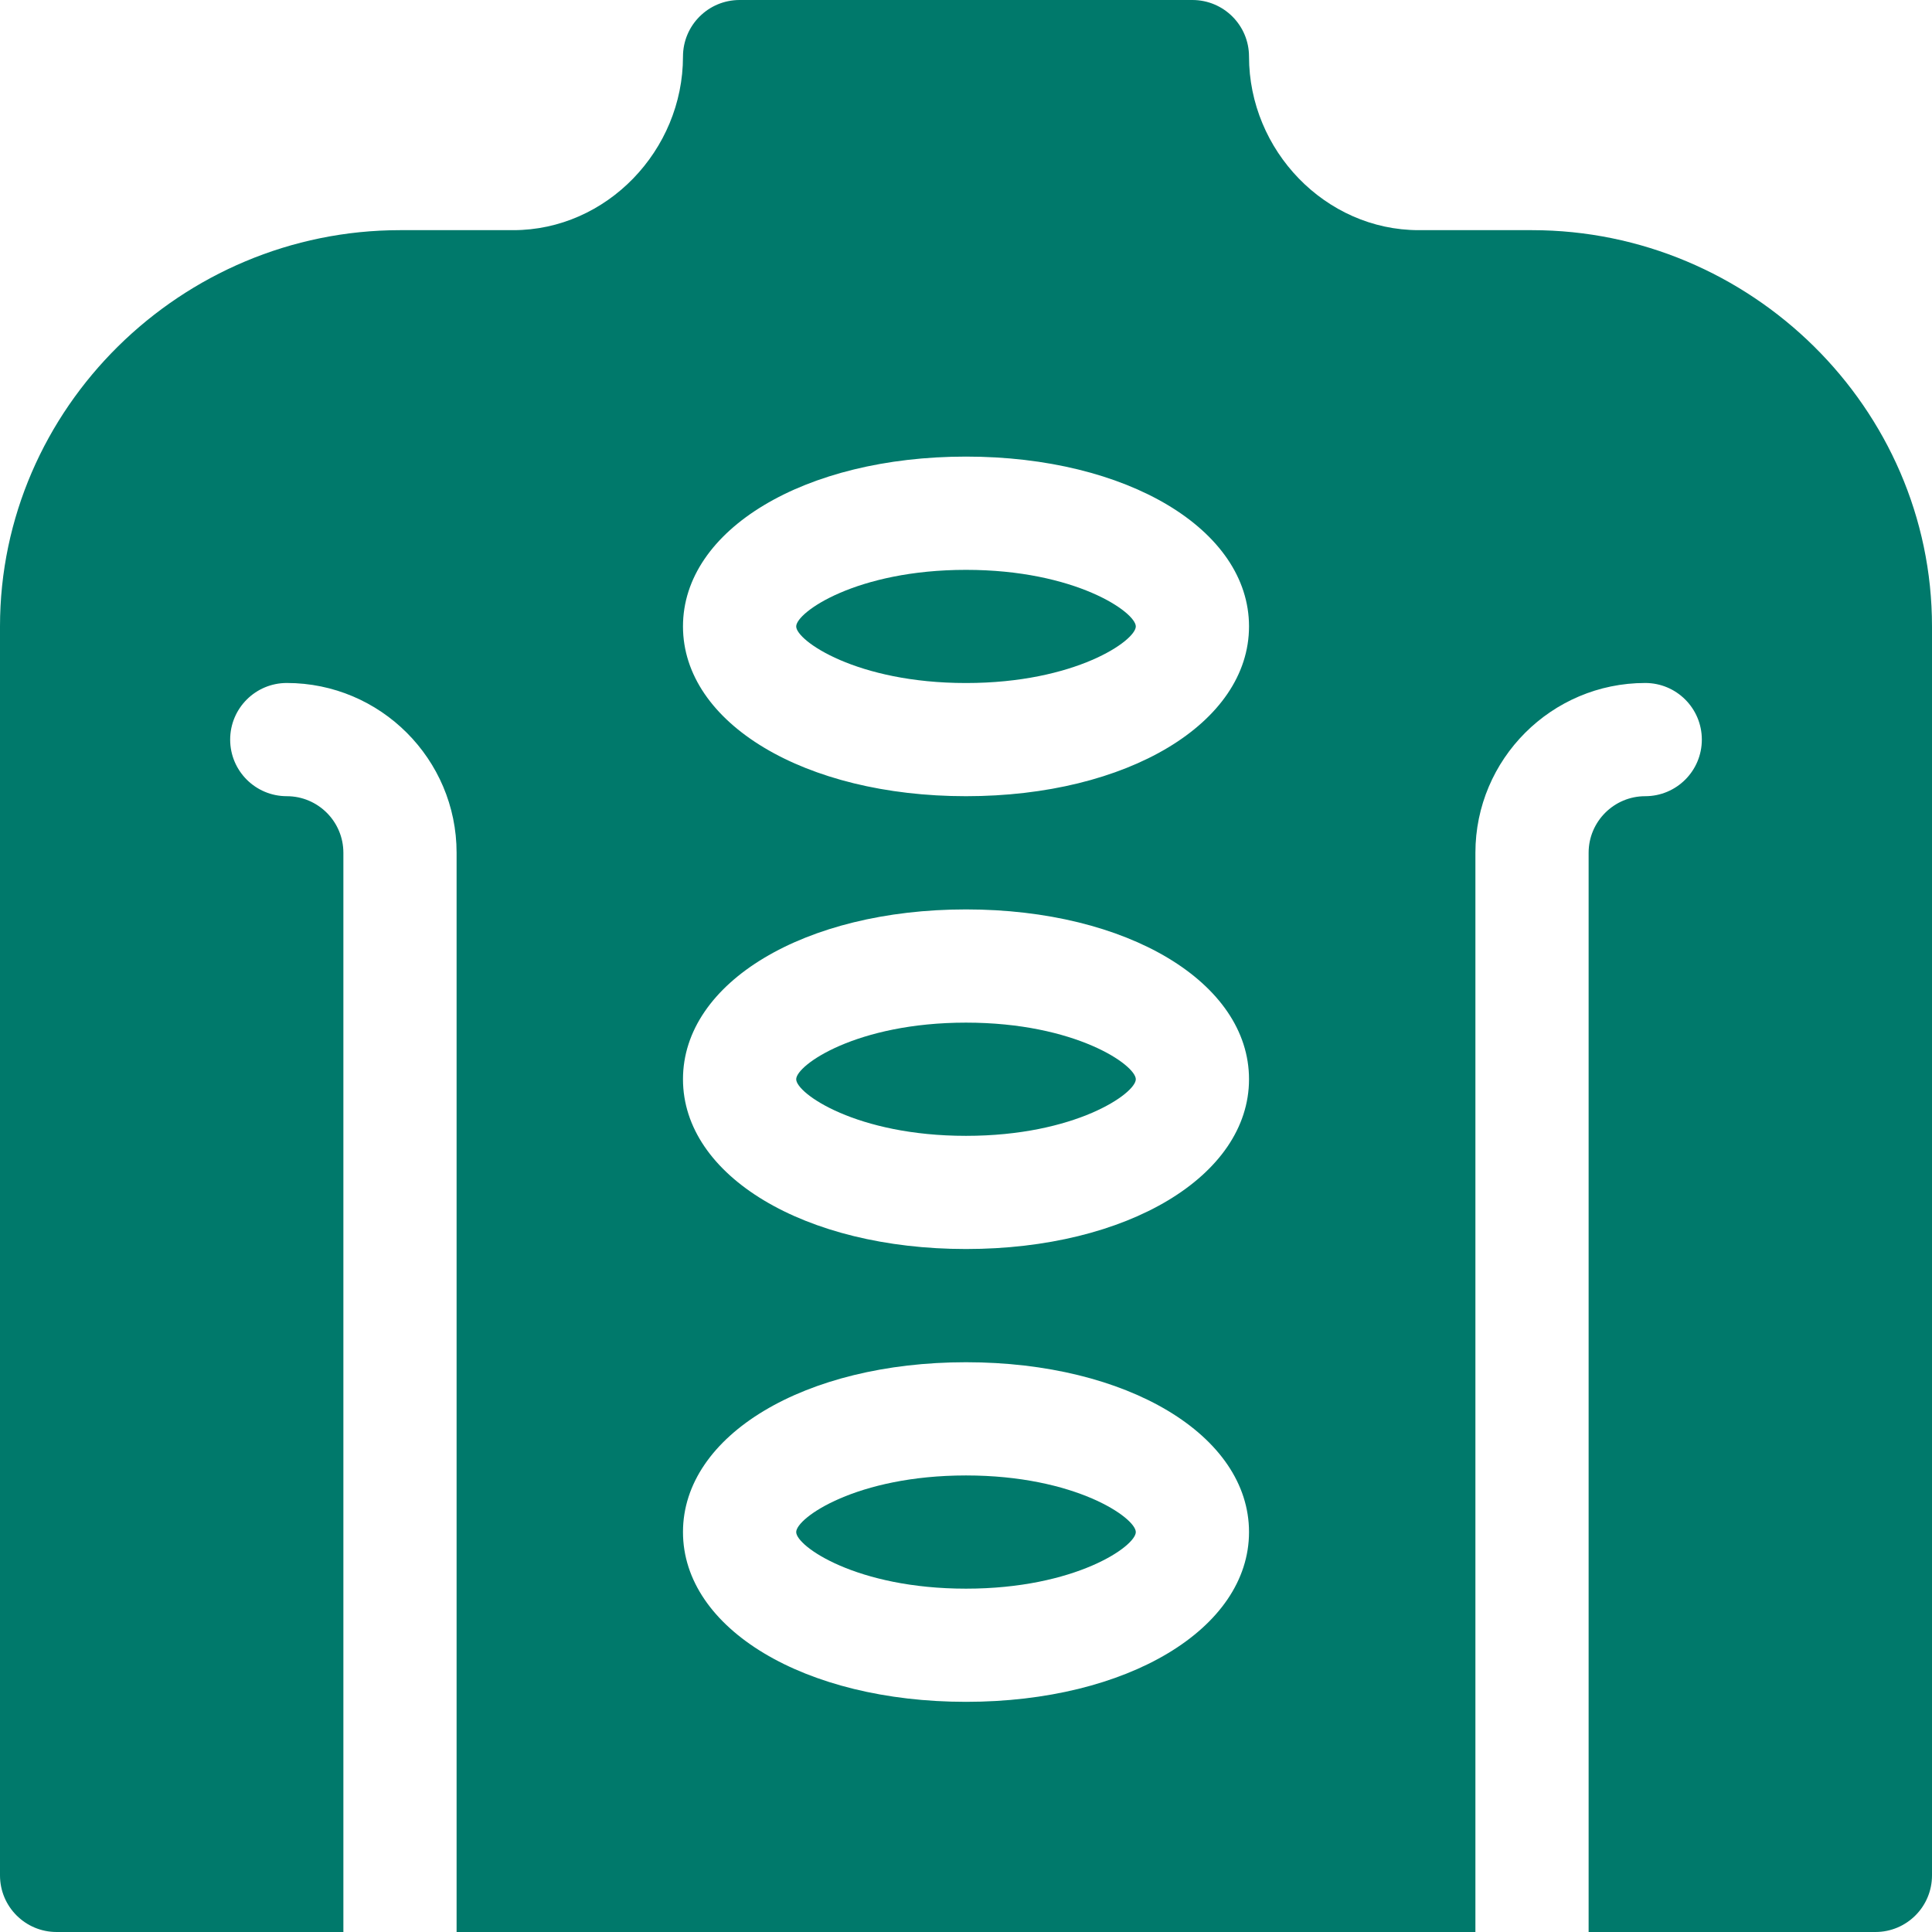 <svg xmlns="http://www.w3.org/2000/svg" width="45" height="45" viewBox="0 0 45 45" fill="none"><g clip-path="url(#clip0_368_280)"><path d="M22.5 23.819C19.948 23.819 18.545 24.809 18.545 25.138C18.545 25.466 19.948 26.456 22.5 26.456C25.052 26.456 26.455 25.466 26.455 25.138C26.455 24.809 25.052 23.819 22.5 23.819Z" fill="#00796B"></path><path d="M22.5 34.366C19.948 34.366 18.545 35.356 18.545 35.685C18.545 36.013 19.948 37.003 22.5 37.003C25.052 37.003 26.455 36.013 26.455 35.685C26.455 35.356 25.052 34.366 22.5 34.366Z" fill="#00796B"></path><path d="M35.684 5.361H33.047C30.866 5.361 29.092 3.499 29.092 1.318C29.092 0.59 28.502 0 27.773 0H17.227C16.498 0 15.908 0.59 15.908 1.318C15.908 3.499 14.134 5.361 11.953 5.361H9.316C4.228 5.361 0 9.502 0 14.59V43.682C0 44.41 0.59 45 1.318 45H7.998V19.863C7.998 19.136 7.407 18.545 6.68 18.545C5.951 18.545 5.361 17.955 5.361 17.227C5.361 16.498 5.951 15.908 6.68 15.908C8.861 15.908 10.635 17.682 10.635 19.863V45H34.365V19.863C34.365 17.682 36.139 15.908 38.32 15.908C39.049 15.908 39.639 16.498 39.639 17.227C39.639 17.955 39.049 18.545 38.32 18.545C37.593 18.545 37.002 19.136 37.002 19.863V45H43.682C44.41 45 45 44.41 45 43.682V14.59C45 9.502 40.772 5.361 35.684 5.361ZM22.5 39.639C18.742 39.639 15.908 37.938 15.908 35.684C15.908 33.429 18.742 31.729 22.5 31.729C26.258 31.729 29.092 33.429 29.092 35.684C29.092 37.938 26.258 39.639 22.5 39.639ZM22.5 29.092C18.742 29.092 15.908 27.391 15.908 25.137C15.908 22.882 18.742 21.182 22.5 21.182C26.258 21.182 29.092 22.882 29.092 25.137C29.092 27.391 26.258 29.092 22.5 29.092ZM22.5 18.545C18.742 18.545 15.908 16.844 15.908 14.59C15.908 12.335 18.742 10.635 22.5 10.635C26.258 10.635 29.092 12.335 29.092 14.59C29.092 16.844 26.258 18.545 22.5 18.545Z" fill="#00796B"></path><path d="M22.5 13.273C19.948 13.273 18.545 14.262 18.545 14.591C18.545 14.919 19.948 15.909 22.5 15.909C25.052 15.909 26.455 14.919 26.455 14.591C26.455 14.262 25.052 13.273 22.5 13.273Z" fill="#00796B"></path></g><defs><clipPath id="clip0_368_280"><rect width="45" height="45" fill="white"></rect></clipPath></defs></svg>
